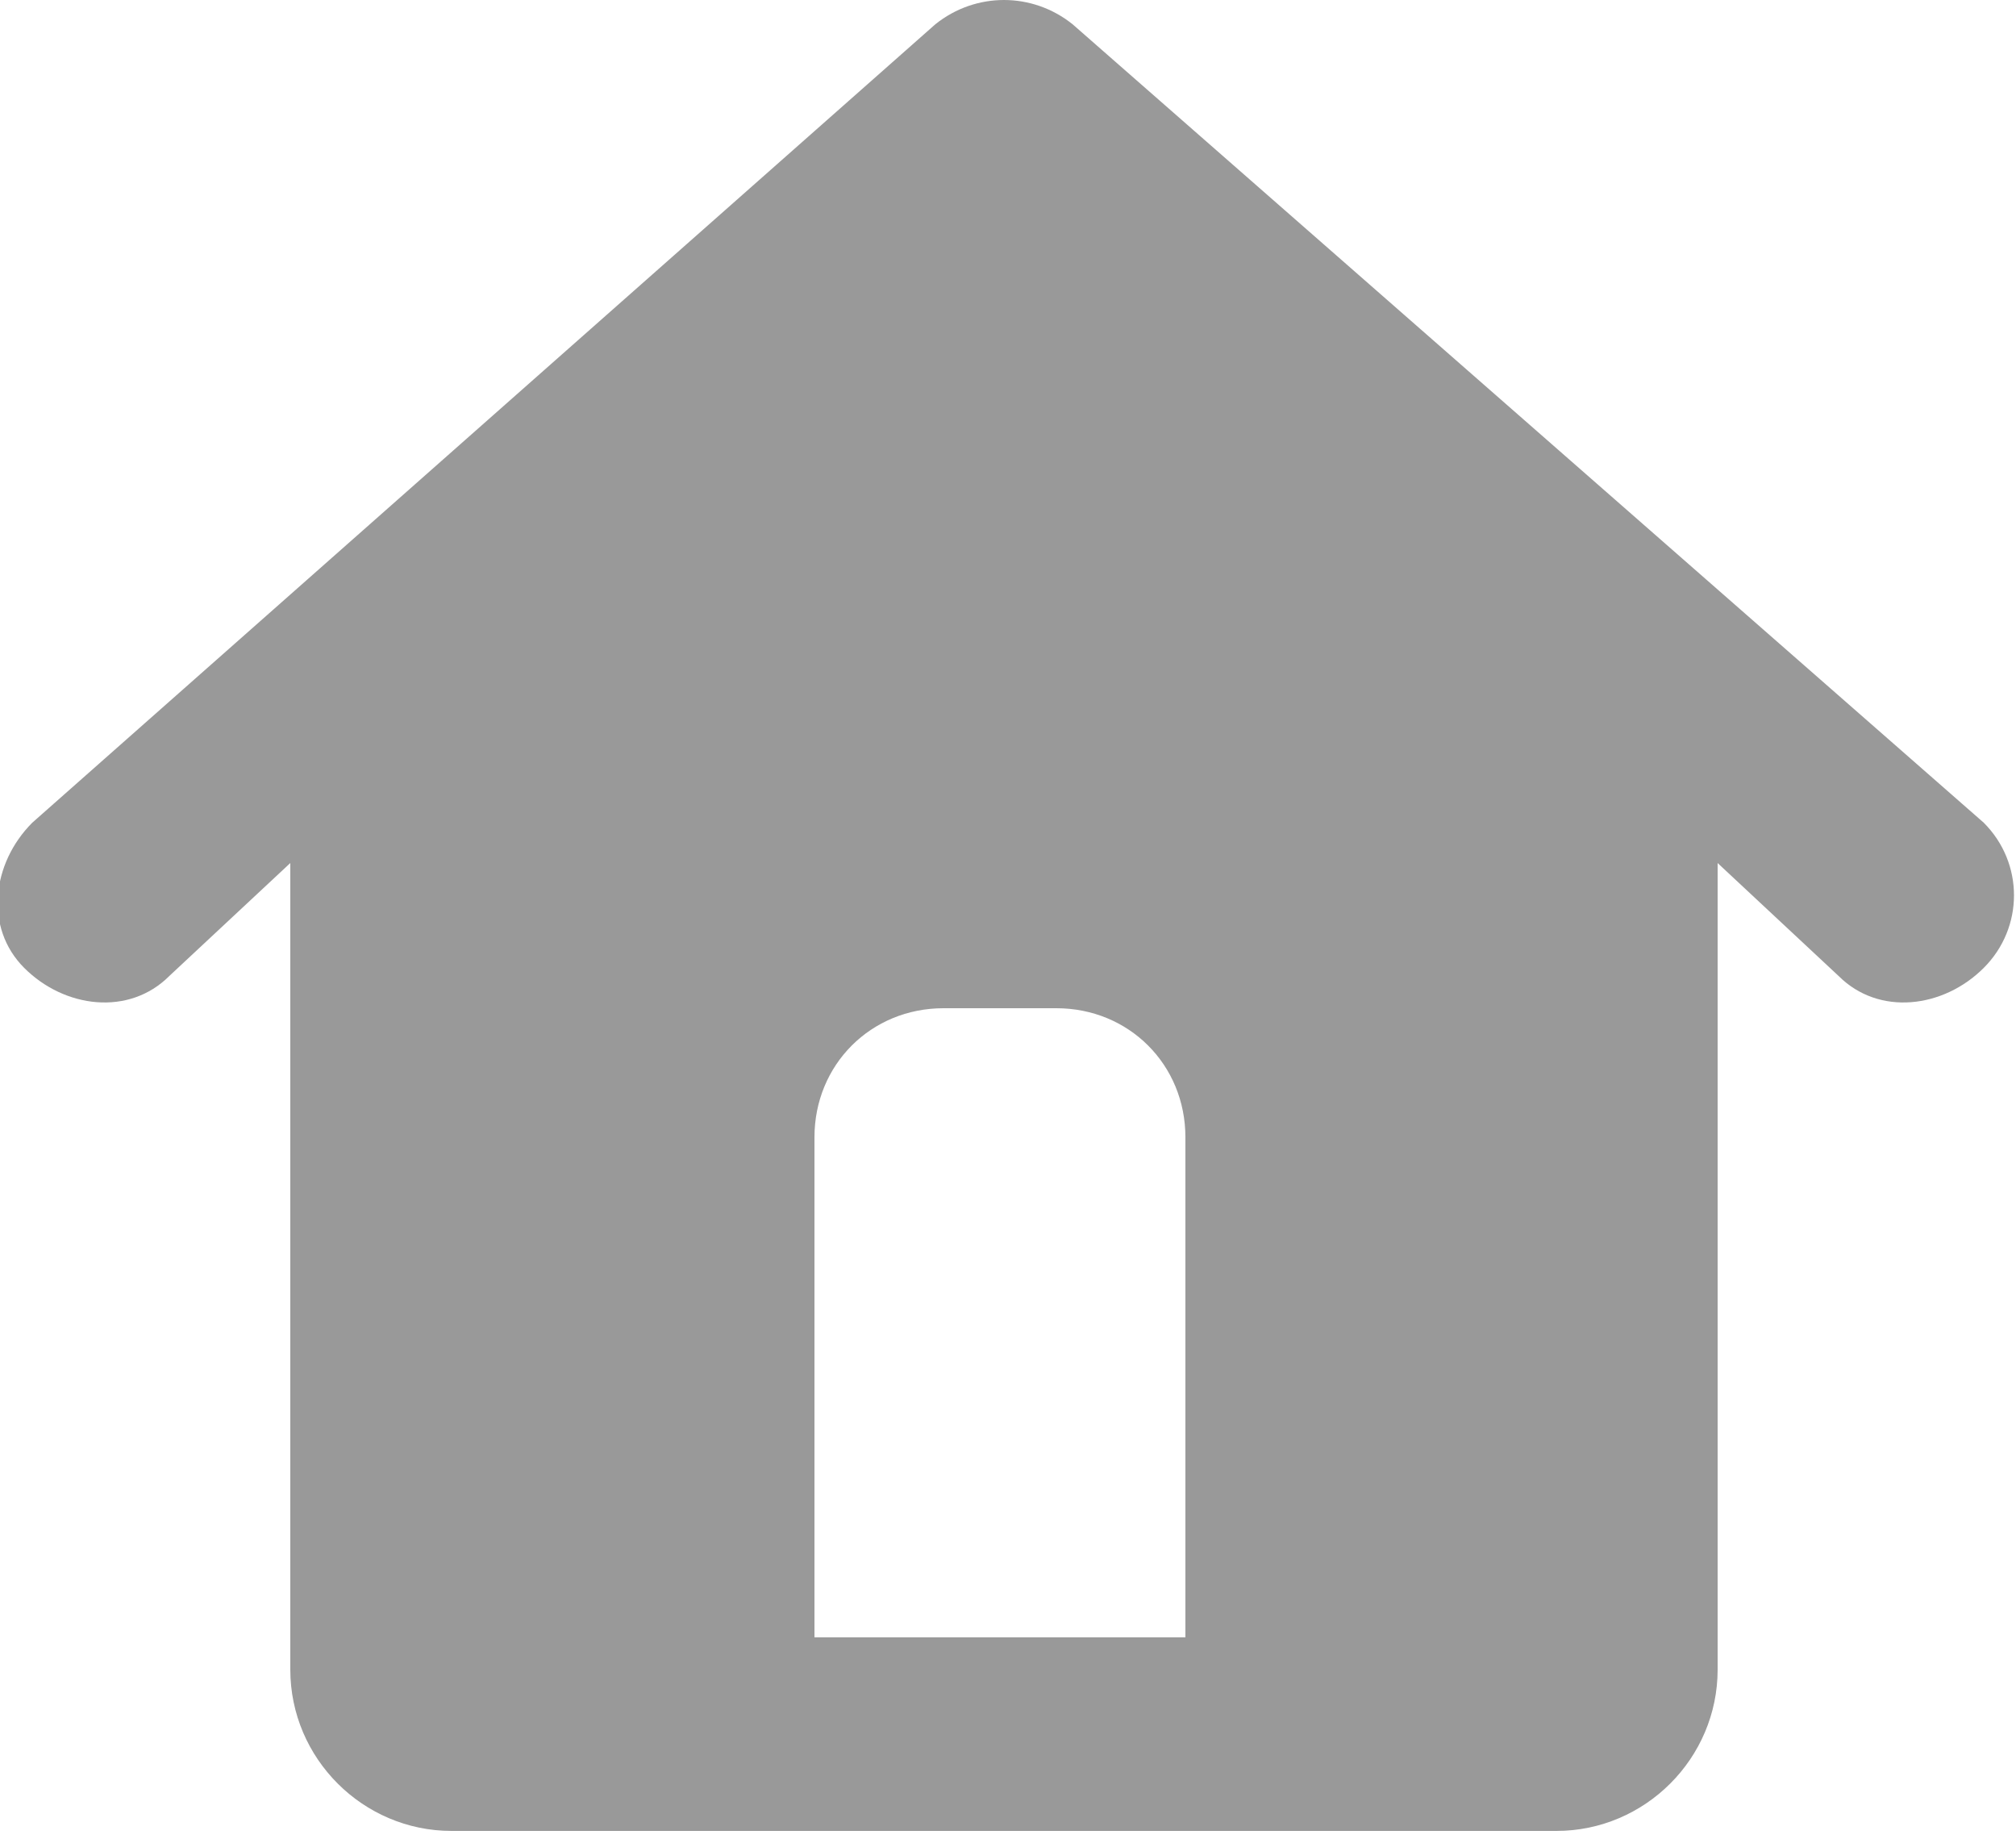 <?xml version="1.0" encoding="utf-8"?>
<!-- Generator: Adobe Illustrator 27.1.1, SVG Export Plug-In . SVG Version: 6.00 Build 0)  -->
<svg version="1.1" id="Calque_1" xmlns="http://www.w3.org/2000/svg" xmlns:xlink="http://www.w3.org/1999/xlink" x="0px" y="0px"
	 viewBox="0 0 25 22.8" style="enable-background:new 0 0 25 22.8;" xml:space="preserve">
<style type="text/css">
	.st0{clip-path:url(#SVGID_00000068635581153164856690000013092011874852300988_);}
	.st1{fill:#999999;}
</style>
<g id="Groupe_49" transform="translate(0 0)">
	<g>
		<defs>
			<rect id="SVGID_1_" width="25" height="22.8"/>
		</defs>
		<clipPath id="SVGID_00000170255304005944835690000002036094781715070649_">
			<use xlink:href="#SVGID_1_"  style="overflow:visible;"/>
		</clipPath>
		
			<g id="Groupe_48" transform="translate(0 0)" style="clip-path:url(#SVGID_00000170255304005944835690000002036094781715070649_);">
			<path id="Tracé_51" class="st1" d="M24.6,10.2L13.3,0.3c-0.5-0.4-1.2-0.4-1.7,0L0.4,10.2c-0.5,0.5-0.6,1.3-0.1,1.8
				s1.3,0.6,1.8,0.1c0,0,0,0,0,0l1.5-1.4v10c0,1.1,0.9,2,2,2h13.7c1.1,0,2-0.9,2-2v-10l1.5,1.4c0.5,0.5,1.3,0.4,1.8-0.1
				S25.1,10.7,24.6,10.2 M14.8,20.3h-4.7v-6.2c0-0.9,0.7-1.6,1.6-1.6c0,0,0,0,0,0h1.4c0.9,0,1.6,0.7,1.6,1.6V20.3z"/>
		</g>
	</g>
</g>
</svg>
